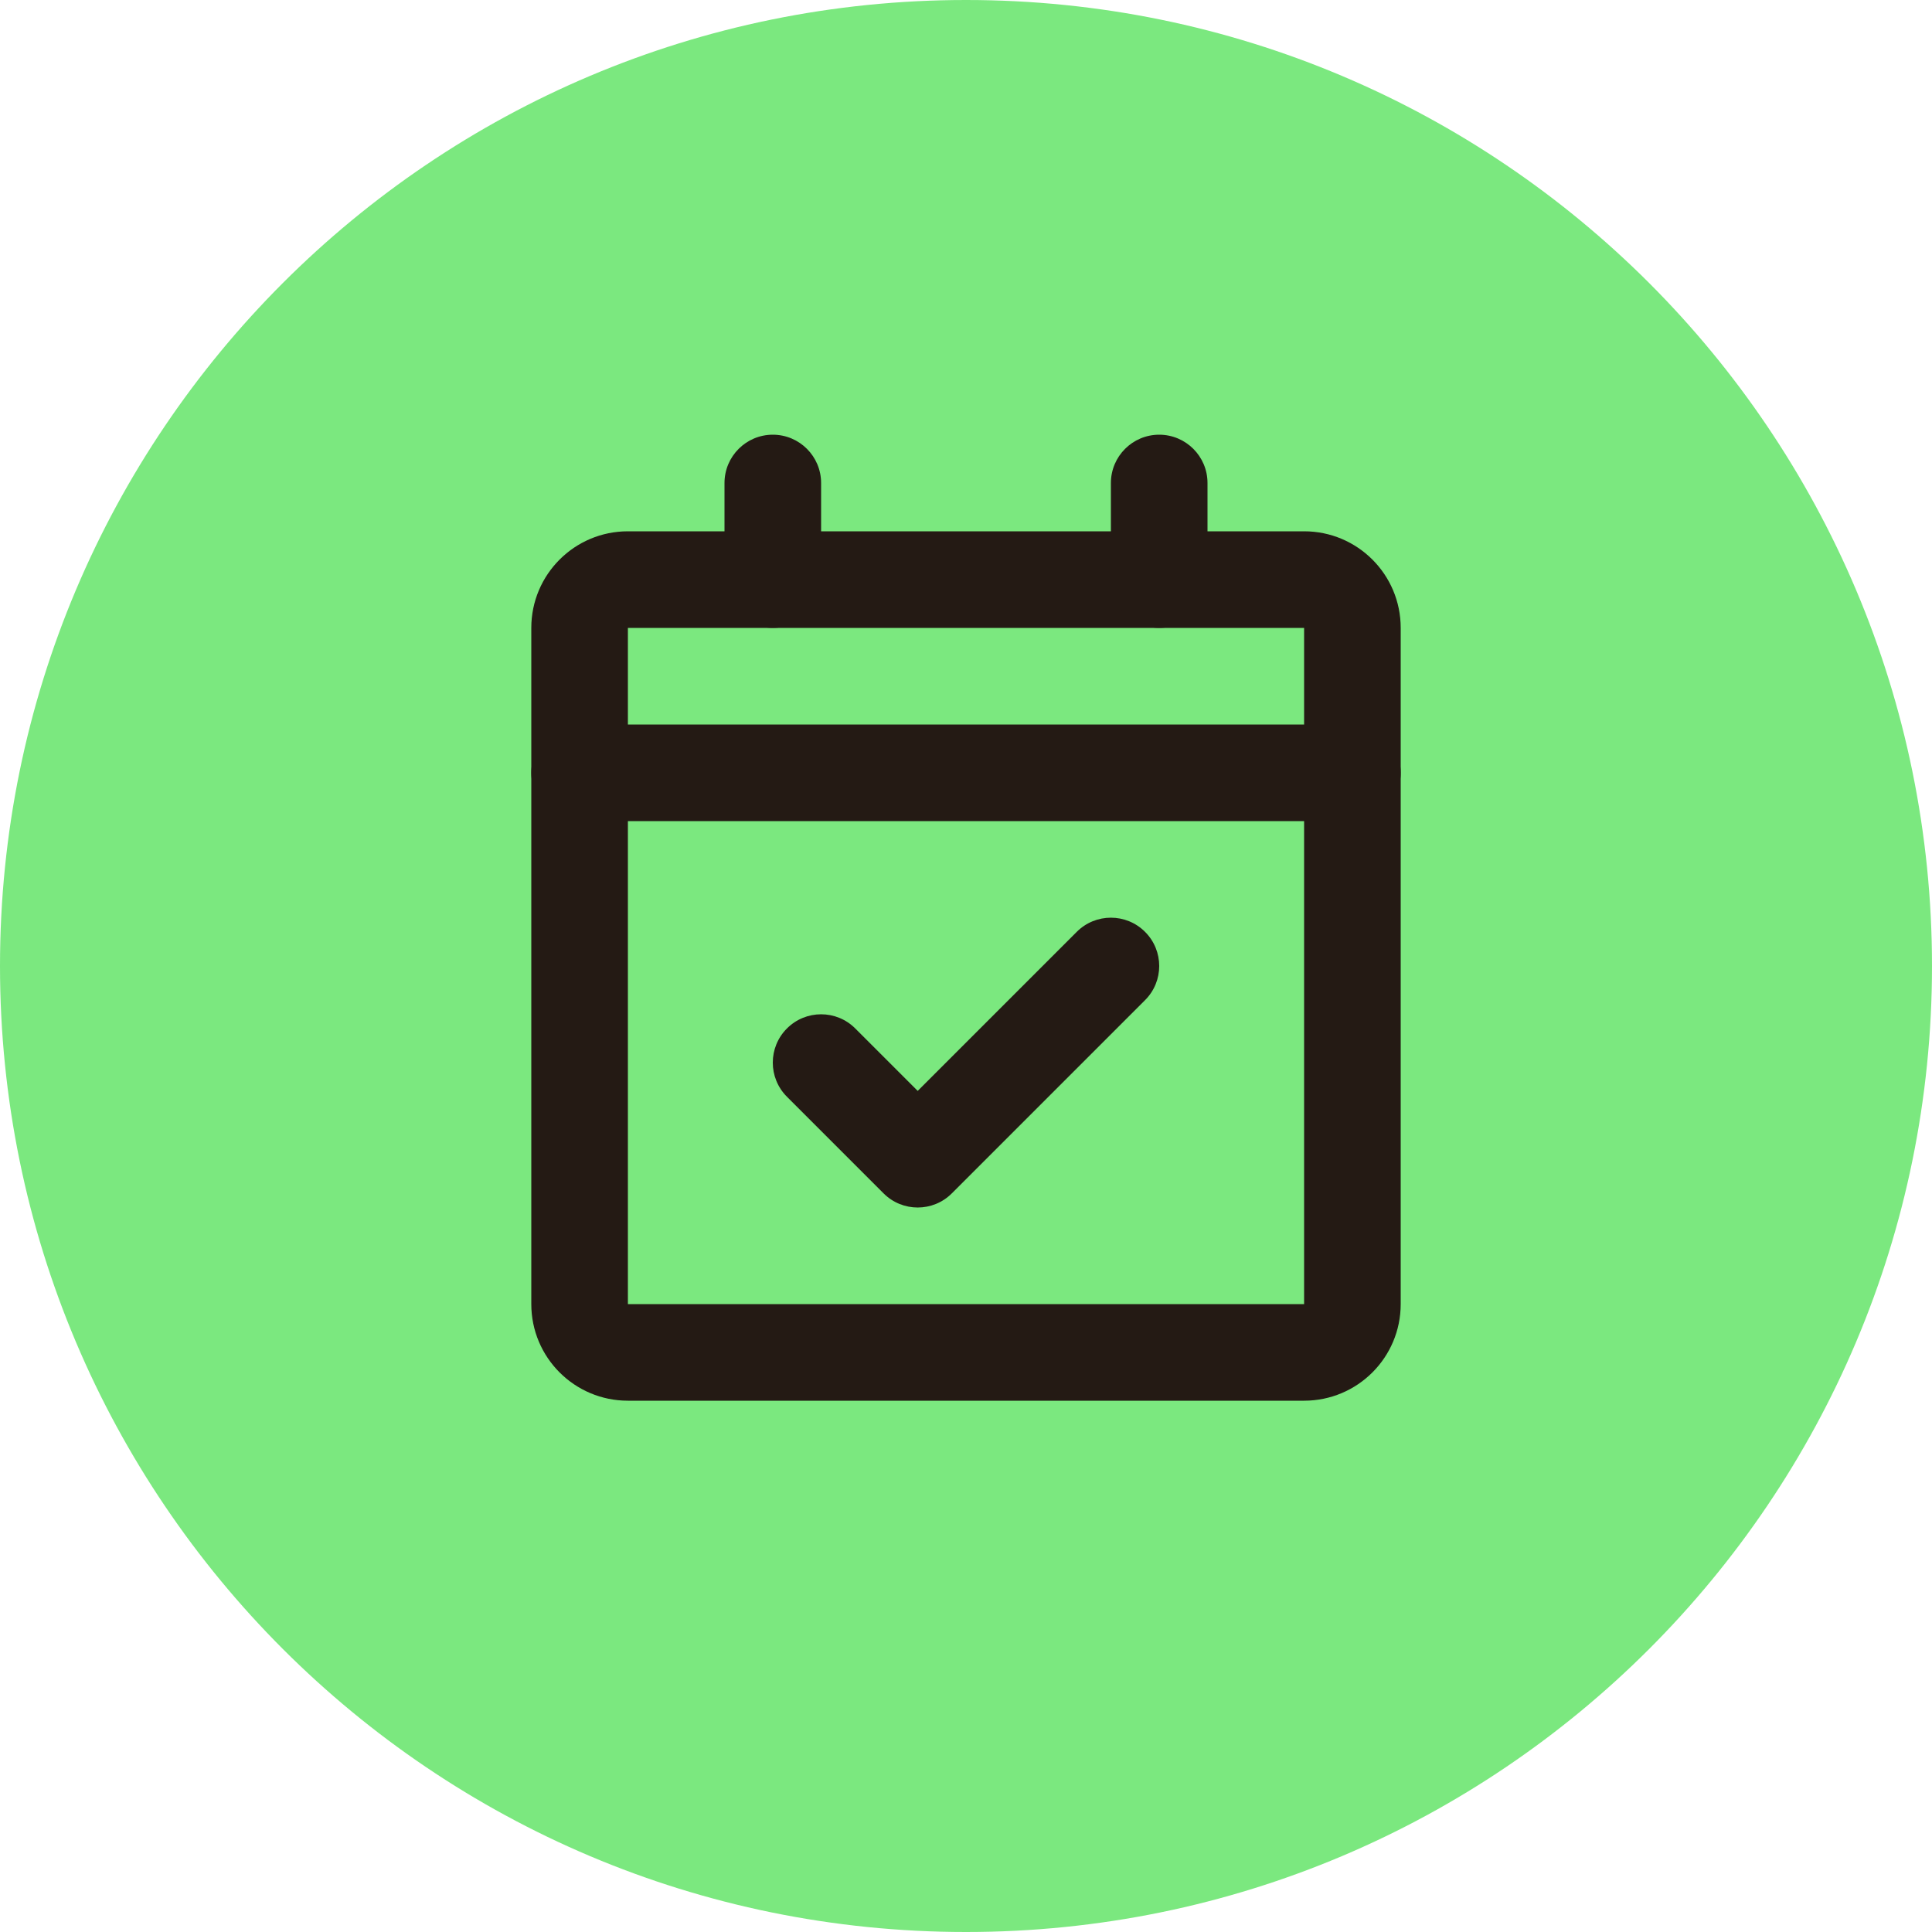 <?xml version="1.0" encoding="utf-8"?>
<svg xmlns="http://www.w3.org/2000/svg" width="40" height="40" viewBox="0 0 40 40" fill="none">
<path d="M0 20C0 8.954 8.954 0 20 0V0C31.046 0 40 8.954 40 20V20C40 31.046 31.046 40 20 40V40C8.954 40 0 31.046 0 20V20Z" fill="#7BE87F"/>
<path fill-rule="evenodd" clip-rule="evenodd" d="M11 16C11 15.448 11.448 15 12 15H28C28.552 15 29 15.448 29 16C29 16.552 28.552 17 28 17H12C11.448 17 11 16.552 11 16Z" fill="#241A14"/>
<path fill-rule="evenodd" clip-rule="evenodd" d="M11 13C11 11.895 11.895 11 13 11H27C28.105 11 29 11.895 29 13V27C29 28.105 28.105 29 27 29H13C11.895 29 11 28.105 11 27V13ZM27 13H13V27H27V13Z" fill="#241A14"/>
<path fill-rule="evenodd" clip-rule="evenodd" d="M23.707 19.293C24.098 19.683 24.098 20.317 23.707 20.707L19.707 24.707C19.317 25.098 18.683 25.098 18.293 24.707L16.293 22.707C15.902 22.317 15.902 21.683 16.293 21.293C16.683 20.902 17.317 20.902 17.707 21.293L19 22.586L22.293 19.293C22.683 18.902 23.317 18.902 23.707 19.293Z" fill="#241A14"/>
<path fill-rule="evenodd" clip-rule="evenodd" d="M24 9C24.552 9 25 9.448 25 10V12C25 12.552 24.552 13 24 13C23.448 13 23 12.552 23 12V10C23 9.448 23.448 9 24 9Z" fill="#241A14"/>
<path fill-rule="evenodd" clip-rule="evenodd" d="M16 9C16.552 9 17 9.448 17 10V12C17 12.552 16.552 13 16 13C15.448 13 15 12.552 15 12V10C15 9.448 15.448 9 16 9Z" fill="#241A14"/>
</svg>